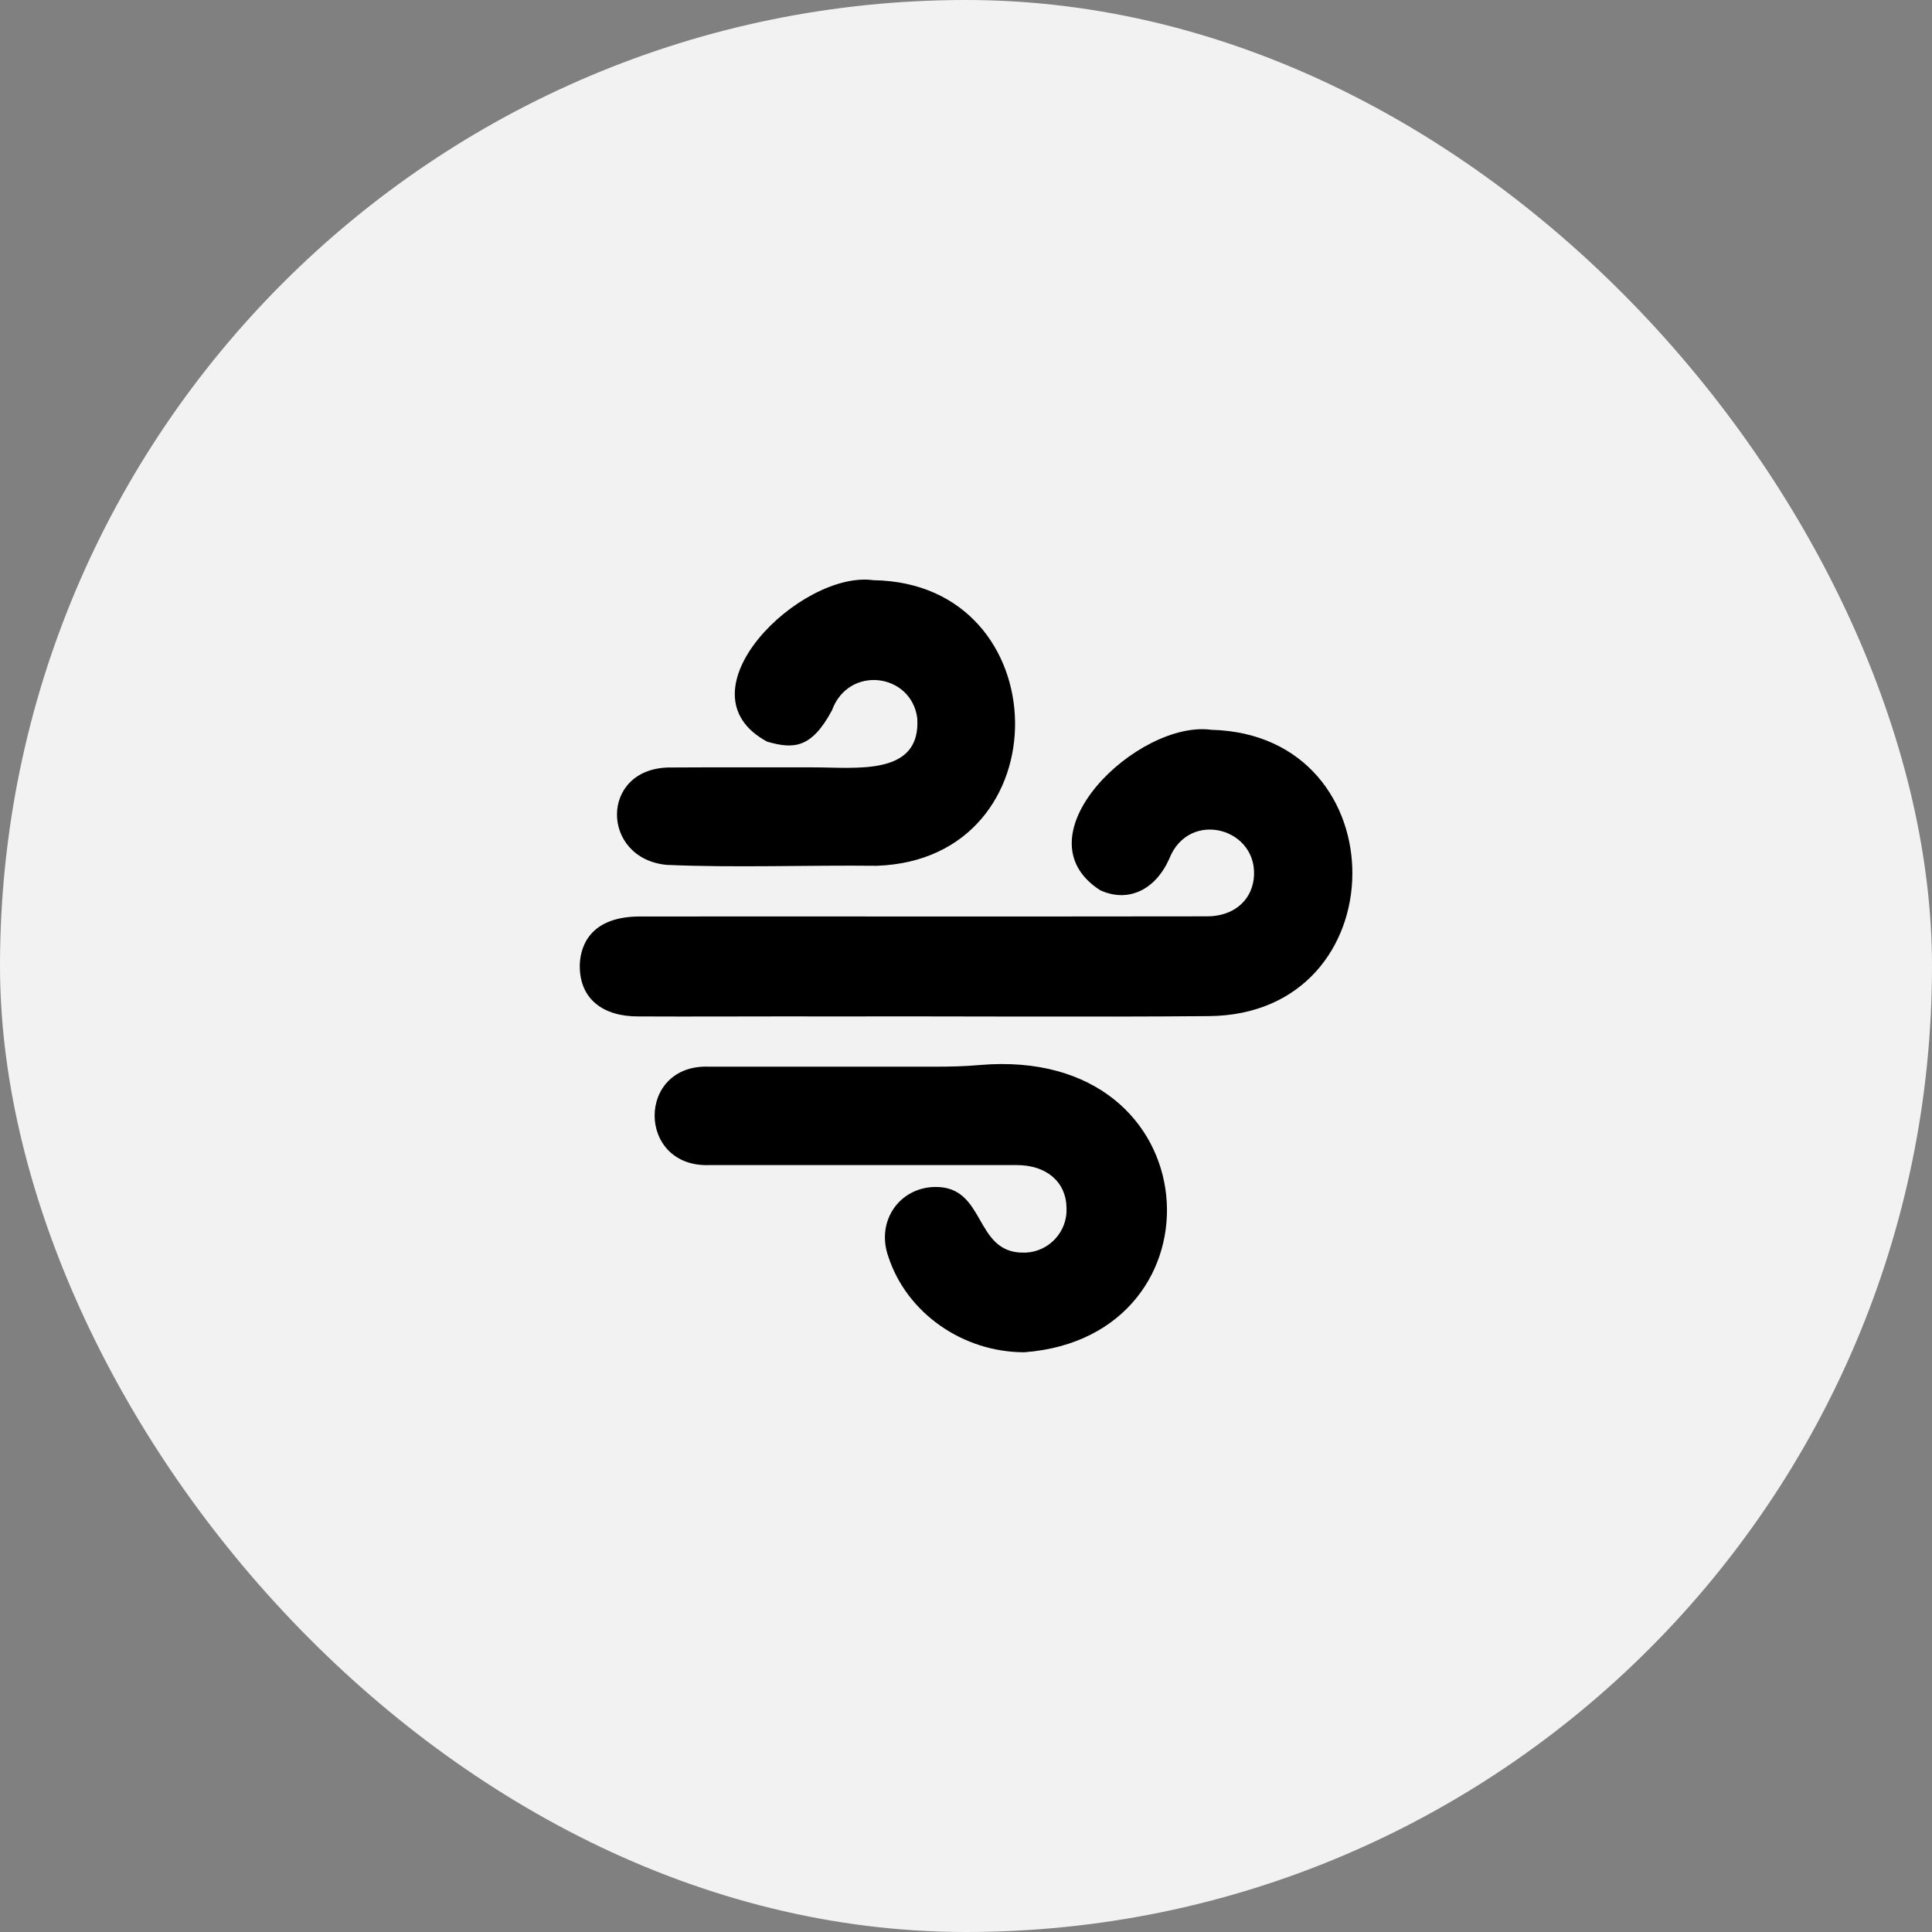<?xml version="1.0" encoding="UTF-8"?> <svg xmlns="http://www.w3.org/2000/svg" width="70" height="70" viewBox="0 0 70 70" fill="none"><rect x="0" y="0" width="70" height="70" fill="#808080" stroke="none"/><rect width="70" height="70" rx="35" fill="#F2F2F2"></rect><g clip-path="url(#clip0_137_183)"><path d="M43.887 26.442C41.234 26.081 36.816 30.297 39.862 32.255C40.873 32.72 41.858 32.244 42.361 31.123C43.077 29.285 45.653 30.013 45.423 31.861C45.314 32.676 44.652 33.201 43.734 33.201C40.343 33.206 36.952 33.206 33.567 33.206C33.316 33.206 23.379 33.201 23.149 33.206C21.23 33.223 21.011 34.464 21.006 35C21.006 36.22 21.875 36.832 23.127 36.827C24.894 36.838 28.104 36.821 29.914 36.827C34.388 36.816 39.424 36.854 43.783 36.816C50.695 36.772 50.745 26.616 43.887 26.442ZM35.492 38.588C34.951 38.637 34.409 38.648 33.862 38.648H25.703C23.045 38.533 23.067 42.317 25.709 42.213H36.837C37.92 42.213 38.631 42.826 38.642 43.767C38.681 44.625 38.013 45.347 37.16 45.385H37.073C35.279 45.391 35.733 42.979 33.879 43.006C32.594 43.023 31.724 44.242 32.189 45.538C32.856 47.573 34.88 48.995 37.116 48.995C44.516 48.431 43.958 37.86 35.492 38.588Z" fill="black"></path><path d="M31.648 21.022C29.023 20.65 24.462 25.08 27.798 26.873C28.727 27.136 29.389 27.147 30.144 25.736C30.745 24.09 33.02 24.385 33.234 26.02C33.376 28.142 31.002 27.798 29.438 27.803C27.792 27.803 25.741 27.798 24.216 27.808C21.722 27.869 21.766 31.106 24.155 31.336C26.6 31.445 29.291 31.341 31.768 31.369C38.555 31.134 38.38 21.12 31.648 21.022Z" fill="black"></path></g><defs><clipPath id="clip0_137_183"><rect width="28" height="28" fill="white" transform="translate(21 21)"></rect></clipPath></defs></svg> 